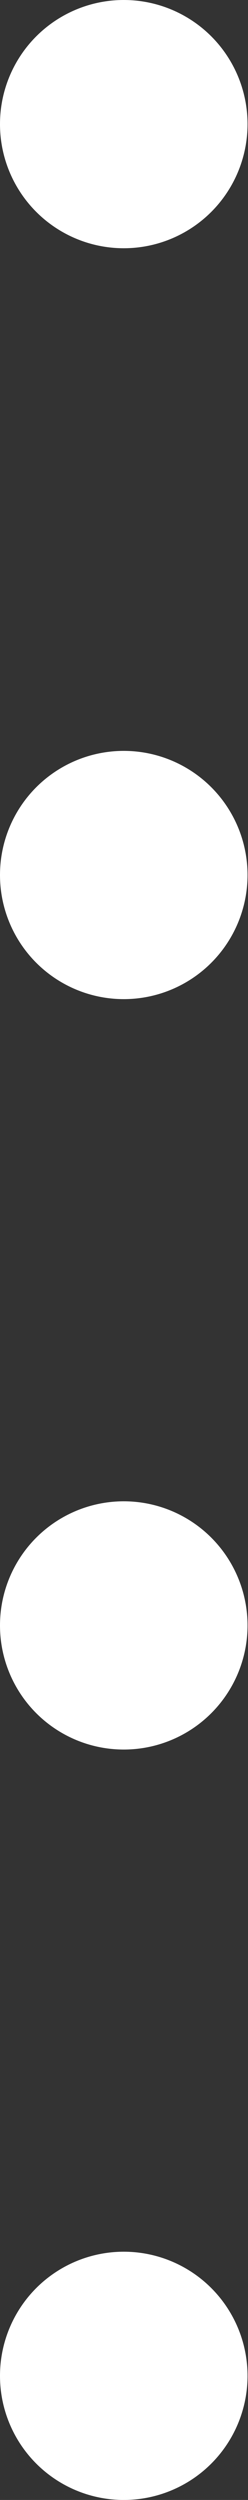 <?xml version="1.0" encoding="UTF-8"?> <!-- Generator: Adobe Illustrator 25.4.1, SVG Export Plug-In . SVG Version: 6.00 Build 0) --> <svg xmlns="http://www.w3.org/2000/svg" xmlns:xlink="http://www.w3.org/1999/xlink" id="Слой_1" x="0px" y="0px" viewBox="0 0 52.5 527.7" style="enable-background:new 0 0 52.5 527.7;" xml:space="preserve"><rect x="0" y="0" width="52.5" height="527.7" fill="#333333" stroke="none"/> <style type="text/css"> .st0{fill:#FFFFFF;} </style> <circle class="st0" cx="26.2" cy="26.2" r="26.2"></circle> <circle class="st0" cx="26.2" cy="184.7" r="26.2"></circle> <circle class="st0" cx="26.2" cy="343.1" r="26.2"></circle> <circle class="st0" cx="26.2" cy="501.5" r="26.2"></circle> </svg> 